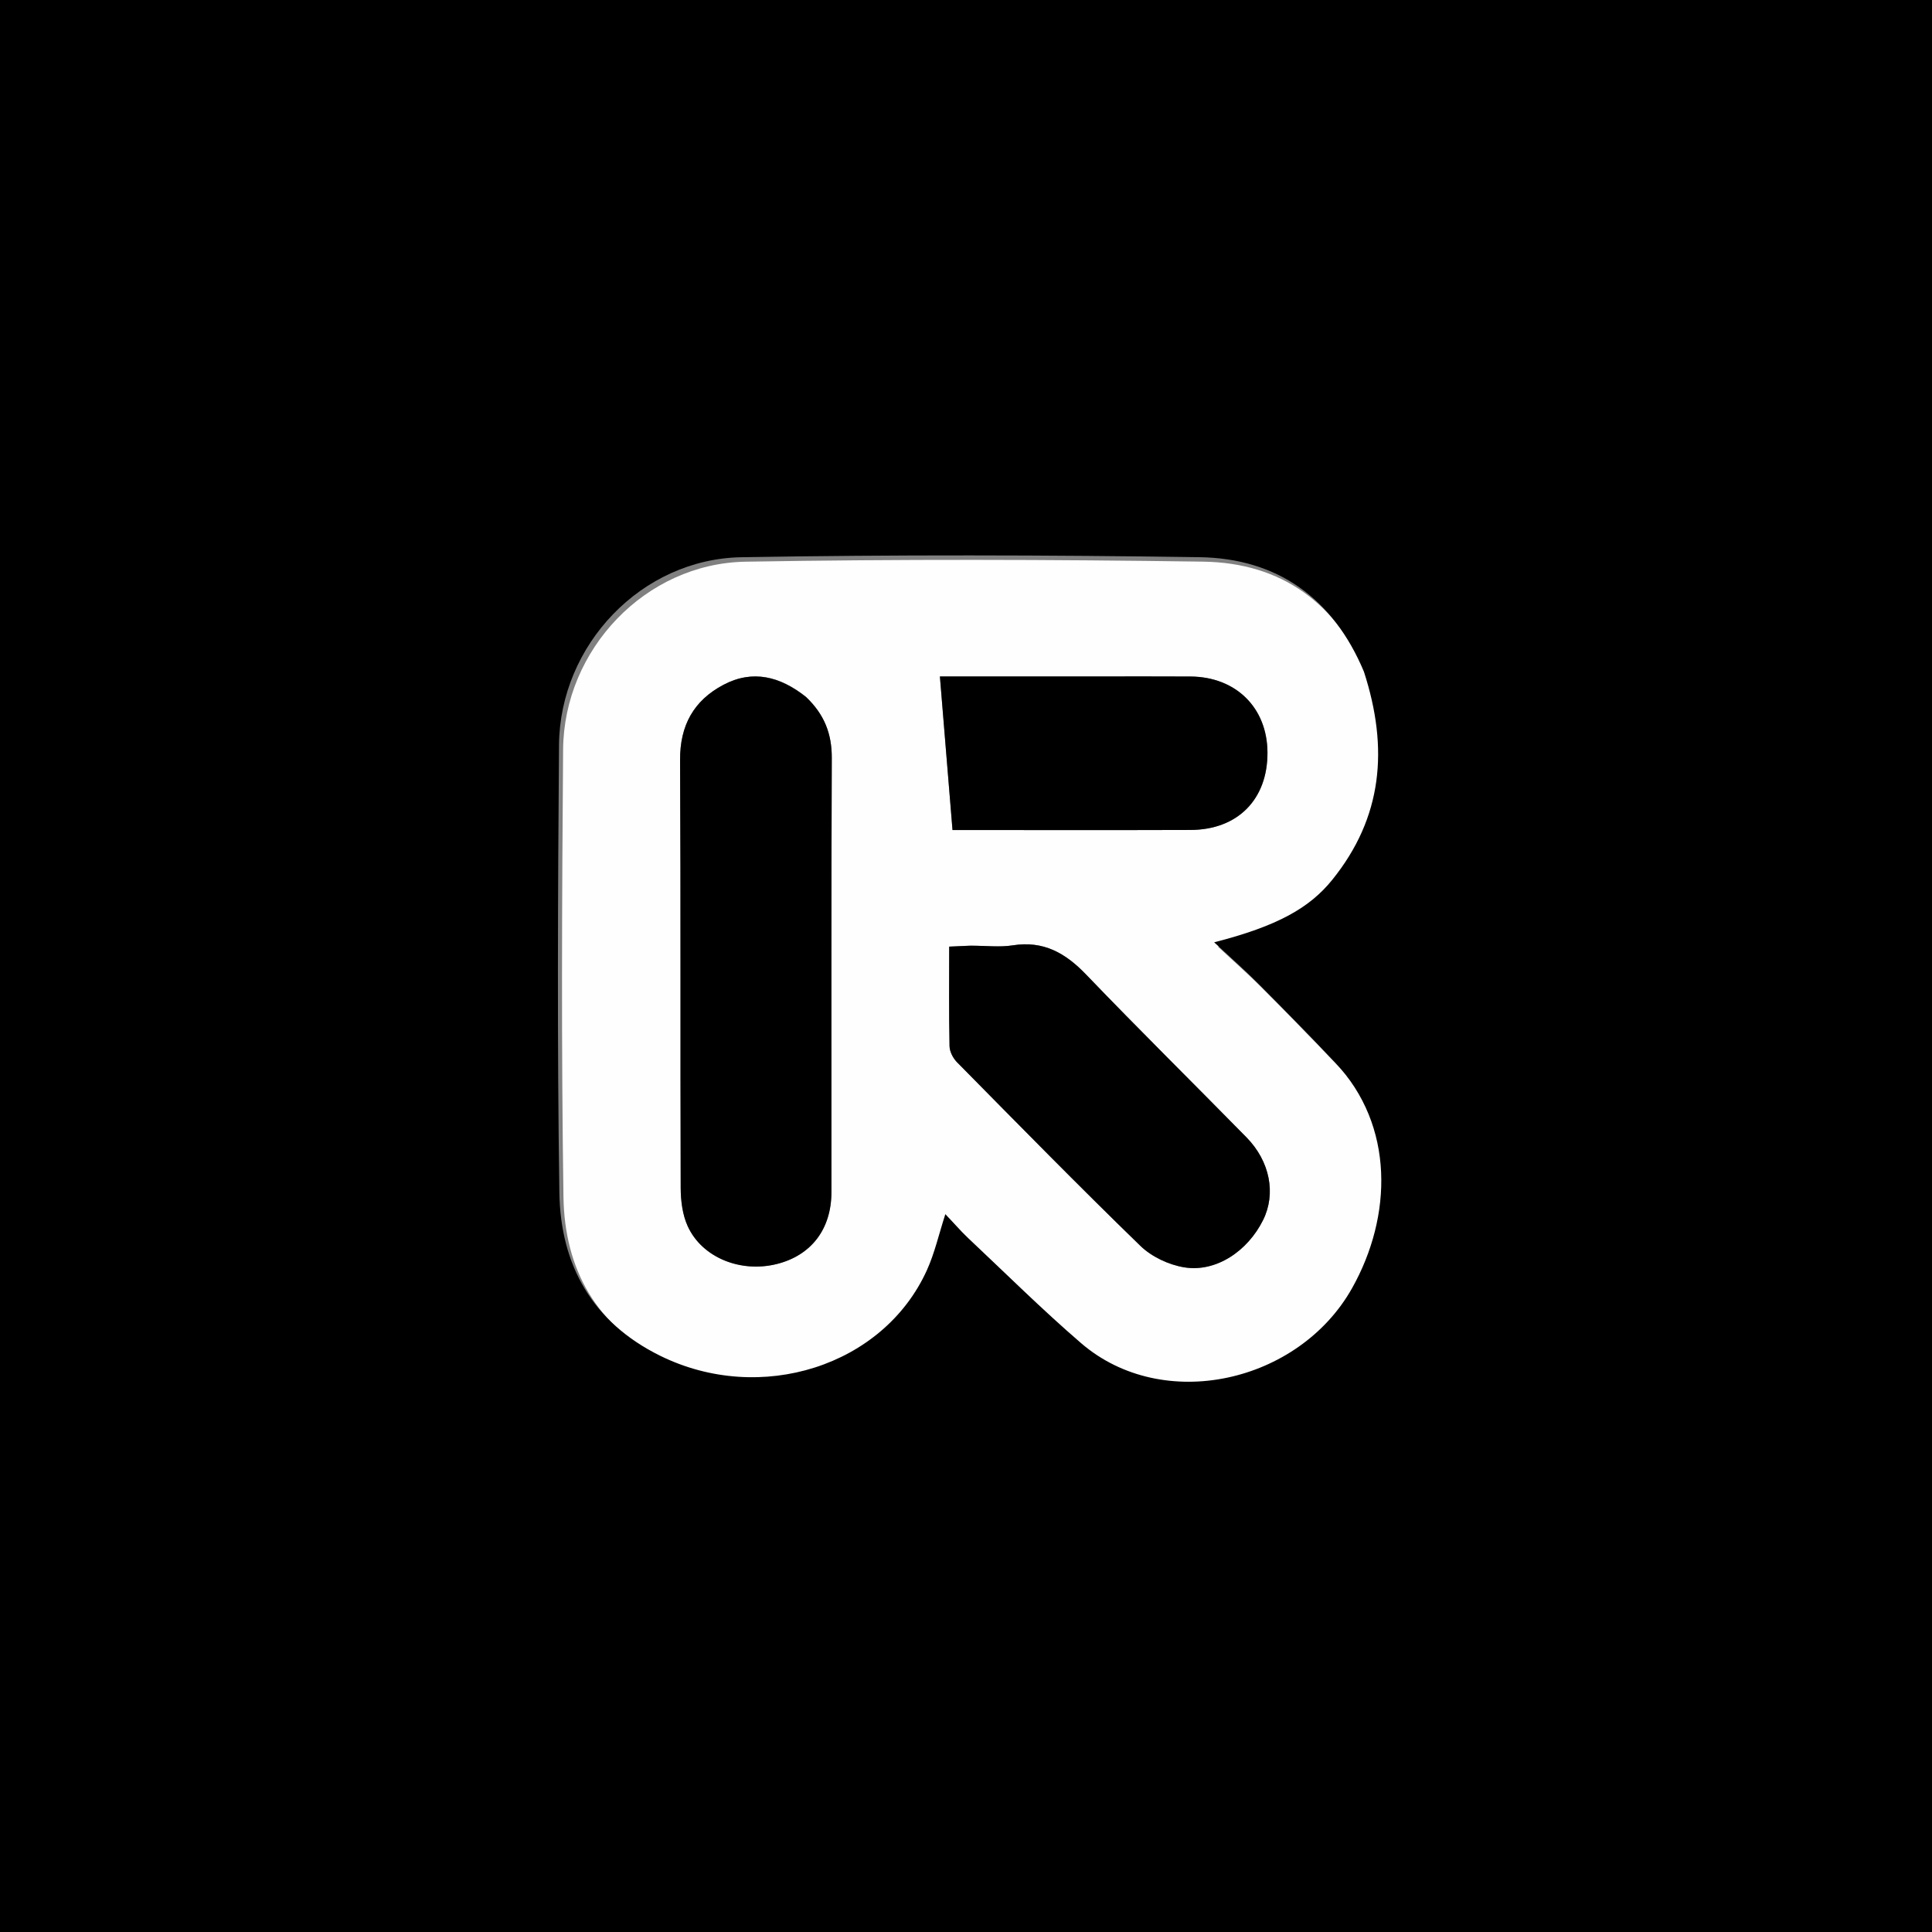 <svg xmlns="http://www.w3.org/2000/svg" fill="none" viewBox="0 0 300 300" height="300" width="300">
<rect x="0" y="0" width="300" height="300" fill="#808080" stroke="none"/>
<g clip-path="url(#clip0_1_2)">
<path fill="#FEFEFE" d="M212.486 105.22C216.254 116.938 215.261 127.642 207.452 137.312C203.943 141.658 198.973 144.485 189.13 147.005C191.57 149.279 193.809 151.242 195.906 153.347C199.96 157.417 203.986 161.518 207.932 165.693C217.154 175.451 216.804 189.546 210.541 200.693C202.271 215.412 181.191 220.187 168.48 209.238C162.421 204.019 156.733 198.368 150.904 192.884C149.733 191.782 148.681 190.553 147.407 189.205C146.401 192.311 145.751 195.242 144.537 197.918C137.775 212.822 118.698 218.857 103.153 211.198C92.599 205.997 87.66 197.087 87.494 185.832C87.152 162.69 87.26 139.539 87.439 116.393C87.558 100.838 100.245 87.486 115.766 87.221C139.448 86.815 163.146 86.873 186.831 87.213C199.002 87.388 207.628 93.648 212.486 105.22ZM125.01 108.086C121.119 105.032 116.875 103.935 112.324 106.343C107.723 108.778 105.575 112.638 105.603 118.003C105.72 140.149 105.625 162.295 105.698 184.441C105.705 186.442 105.972 188.617 106.788 190.405C109.016 195.282 114.992 197.672 120.598 196.281C125.959 194.95 129.101 190.869 129.104 185.111C129.118 162.639 129.062 140.167 129.158 117.695C129.174 113.951 128.015 110.938 125.01 108.086ZM150.442 146.846C149.498 146.891 148.553 146.936 147.39 146.991C147.39 152.27 147.336 157.358 147.443 162.443C147.461 163.291 147.983 164.313 148.597 164.935C158.035 174.501 167.442 184.102 177.083 193.46C178.821 195.148 181.473 196.395 183.878 196.791C188.779 197.599 193.731 194.313 196.144 189.426C198.157 185.348 197.209 180.335 193.55 176.606C185.263 168.162 176.836 159.854 168.643 151.321C165.437 147.981 162.029 146.038 157.259 146.793C155.245 147.112 153.138 146.846 150.442 146.846ZM169.239 105.042C161.272 105.042 153.305 105.042 145.948 105.042C146.614 113.151 147.252 120.934 147.905 128.886C160.176 128.886 172.526 128.917 184.876 128.875C192.21 128.849 196.856 124.101 196.812 116.824C196.77 109.897 191.917 105.095 184.857 105.049C179.869 105.016 174.88 105.042 169.239 105.042Z"></path>
<path fill="black" d="M125.184 108.249C128.015 110.938 129.174 113.951 129.158 117.695C129.062 140.167 129.118 162.639 129.104 185.111C129.101 190.869 125.959 194.95 120.598 196.281C114.992 197.672 109.016 195.282 106.788 190.405C105.972 188.617 105.705 186.442 105.698 184.441C105.625 162.295 105.72 140.149 105.603 118.003C105.575 112.638 107.723 108.778 112.324 106.343C116.875 103.935 121.119 105.032 125.184 108.249Z"></path>
<path fill="black" d="M150.758 146.846C153.138 146.846 155.245 147.112 157.259 146.793C162.029 146.038 165.437 147.981 168.643 151.321C176.836 159.854 185.263 168.162 193.55 176.606C197.209 180.335 198.157 185.348 196.144 189.426C193.731 194.313 188.779 197.599 183.878 196.791C181.473 196.395 178.821 195.148 177.083 193.46C167.442 184.102 158.035 174.501 148.597 164.935C147.983 164.313 147.461 163.291 147.443 162.443C147.336 157.358 147.39 152.27 147.39 146.991C148.553 146.936 149.498 146.891 150.758 146.846Z"></path>
<path fill="black" d="M169.565 105.042C174.88 105.042 179.869 105.016 184.857 105.049C191.917 105.095 196.77 109.897 196.812 116.824C196.857 124.101 192.21 128.849 184.876 128.875C172.526 128.917 160.176 128.886 147.905 128.886C147.252 120.934 146.614 113.151 145.948 105.042C153.305 105.042 161.272 105.042 169.565 105.042Z"></path>
<path fill="black" d="M137.645 300C91.552 300 45.785 300 0 300C0 200.02 0 100.04 0 0C99.954 0 199.927 0 300 0C300 99.96 300 199.98 300 300C246.028 300 191.999 300 137.645 300ZM211.789 104.298C207.039 92.954 198.41 86.694 186.234 86.519C162.54 86.178 138.833 86.121 115.141 86.526C99.613 86.792 86.922 100.146 86.802 115.705C86.624 138.855 86.516 162.011 86.858 185.157C87.024 196.414 91.964 205.326 102.523 210.528C118.074 218.188 137.158 212.152 143.923 197.245C145.137 194.569 145.788 191.637 146.794 188.53C148.069 189.879 149.121 191.108 150.293 192.21C156.124 197.695 161.814 203.348 167.876 208.568C180.592 219.518 201.68 214.743 209.953 200.021C216.218 188.871 216.569 174.774 207.343 165.014C203.396 160.838 199.369 156.736 195.312 152.666C193.215 150.561 190.975 148.597 188.534 146.323C198.38 143.802 203.352 140.974 206.863 136.628C214.675 126.956 215.668 116.25 211.789 104.298Z"></path>
</g>
<defs>
<clipPath id="clip0_1_2">
<rect fill="white" height="300" width="300"></rect>
</clipPath>
</defs>
</svg>
